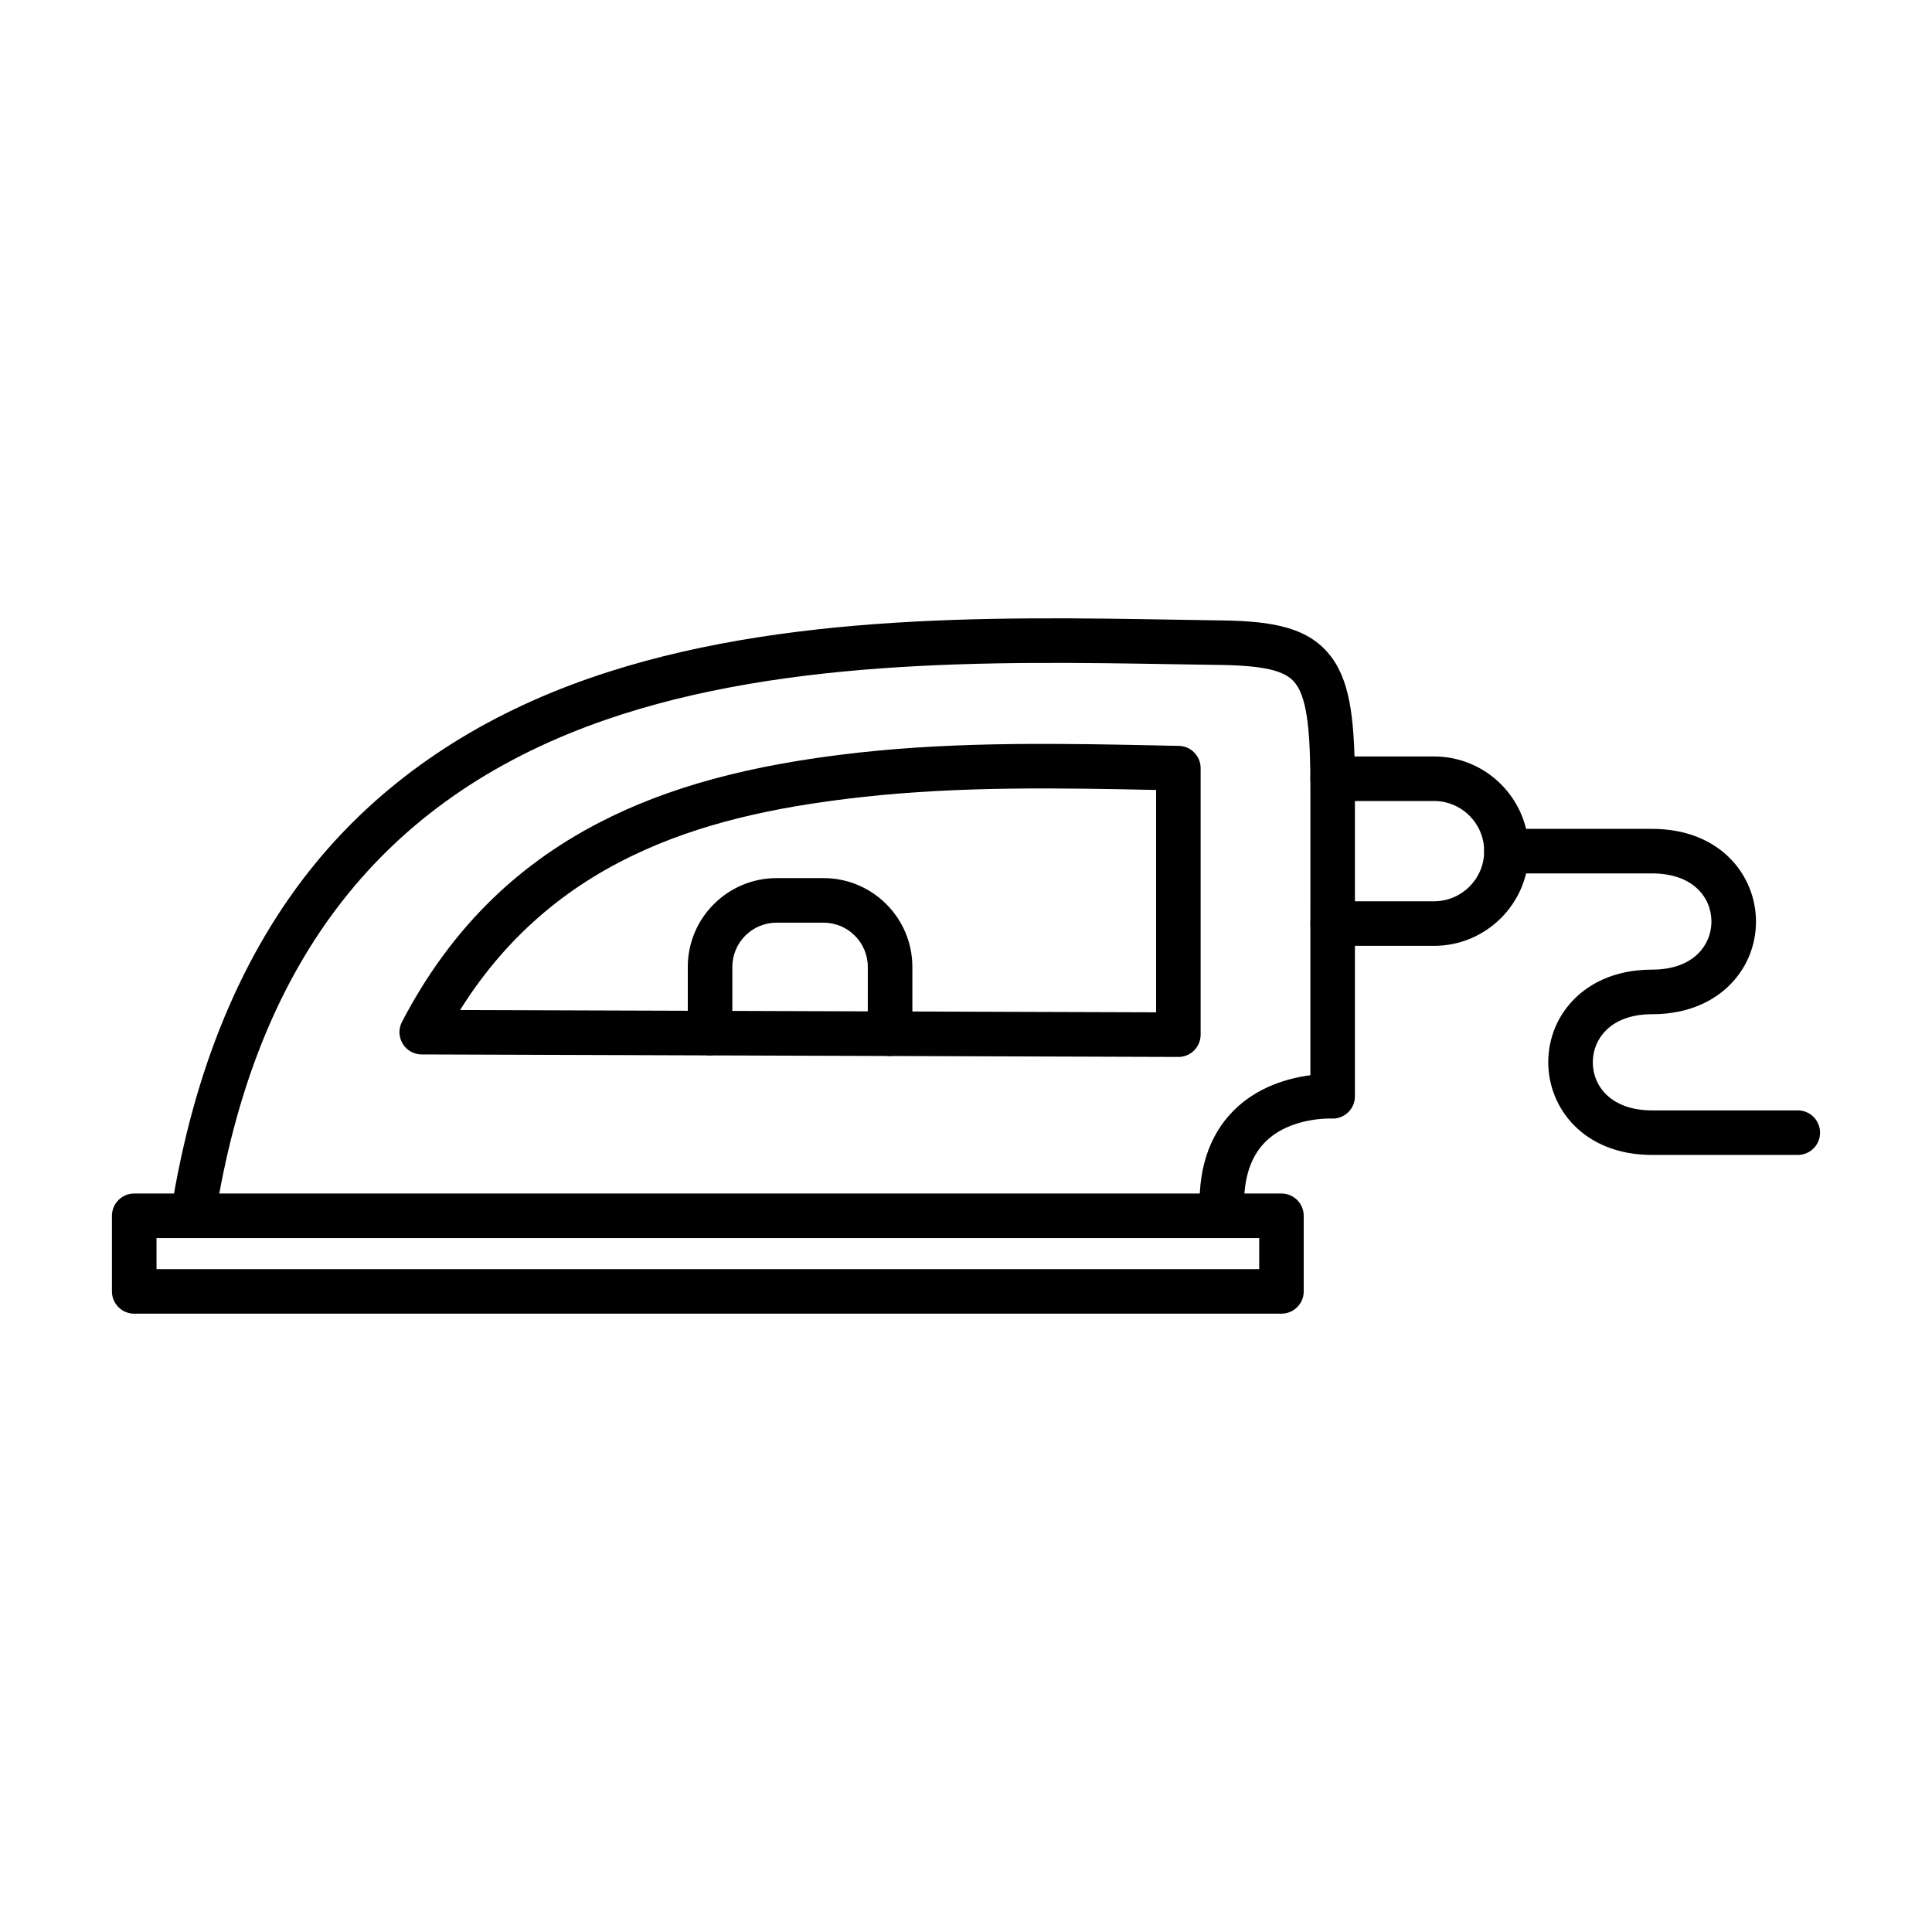 <?xml version="1.0" encoding="UTF-8"?>
<!-- Uploaded to: SVG Repo, www.svgrepo.com, Generator: SVG Repo Mixer Tools -->
<svg fill="#000000" width="800px" height="800px" version="1.1" viewBox="144 144 512 512" xmlns="http://www.w3.org/2000/svg">
 <g fill-rule="evenodd">
  <path d="m195.13 472.09c-0.305 0-0.613-0.02-0.922-0.07-3.231-0.512-5.422-3.535-4.922-6.754 5.949-37.68 18.891-68.859 38.449-92.648 17.098-20.785 39.852-36.645 67.648-47.129 50.688-19.117 111.23-18.09 159.88-17.27 4.269 0.07 8.457 0.145 12.566 0.203 13.645 0.184 23.277 1.895 29.109 9.852 5.156 7.043 6.129 17.621 6.129 34.688l0.004 81.57c0 1.629-0.672 3.188-1.859 4.297-1.176 1.117-2.769 1.703-4.398 1.598-0.082 0-10.926-0.461-17.578 6.273-4.156 4.223-5.996 10.648-5.461 19.125 0.207 3.25-2.266 6.059-5.516 6.262-3.227 0.203-6.059-2.266-6.262-5.516-0.77-12.035 2.234-21.547 8.93-28.258 6.43-6.449 14.73-8.641 20.336-9.359l0.004-75.992c0-13.859-0.641-23.328-3.848-27.695-2.121-2.891-6.285-4.848-19.75-5.043-4.117-0.051-8.324-0.121-12.598-0.195-47.648-0.809-106.94-1.805-155.52 16.512-55.812 21.055-88.059 63.754-98.605 130.57-0.457 2.91-2.973 4.981-5.824 4.981z"/>
  <path d="m265.92 411.67 184.46 0.605v-58.926c-25.586-0.543-51.969-0.996-77.707 1.855-38.293 4.254-80.453 14.441-106.75 56.469zm190.36 12.434h-0.023l-200.51-0.668c-2.062 0-3.981-1.086-5.035-2.848-1.066-1.762-1.137-3.957-0.184-5.781 12.383-23.719 29.461-40.98 52.215-52.777 18.328-9.5 40.129-15.395 68.625-18.562 27.371-3.035 55.043-2.441 81.805-1.867l3.231 0.062c3.219 0.07 5.777 2.695 5.777 5.906v70.633c0 1.57-0.625 3.074-1.734 4.184-1.102 1.098-2.602 1.723-4.172 1.723z"/>
  <path d="m379.88 423.85c-3.262 0-5.906-2.644-5.906-5.902l0.004-17.703c0-6.469-5.262-11.727-11.73-11.727h-12.441c-6.473 0-11.73 5.258-11.73 11.727v17.547c0 3.258-2.644 5.902-5.902 5.902-3.258 0-5.906-2.644-5.906-5.902v-17.547c0-12.977 10.559-23.535 23.535-23.535h12.445c12.98 0 23.535 10.559 23.535 23.535l0.004 17.703c0 3.258-2.648 5.902-5.902 5.902z"/>
  <path d="m185.48 480.33h292.22v-8.23h-292.22zm298.12 11.809h-304.03c-3.262 0-5.906-2.644-5.906-5.902v-20.039c0-3.258 2.644-5.902 5.902-5.902h304.03c3.262 0 5.902 2.644 5.902 5.902v20.039c0 3.258-2.644 5.902-5.902 5.902z"/>
  <path d="m524.04 394.65h-26.863c-3.262 0-5.906-2.633-5.906-5.902 0.004-3.258 2.644-5.902 5.902-5.902h26.867c7.328 0 13.281-5.957 13.281-13.285 0.004-7.32-5.957-13.285-13.285-13.285h-26.859c-3.269 0-5.906-2.644-5.906-5.902 0.004-3.262 2.633-5.902 5.902-5.902h26.867c13.836 0 25.09 11.254 25.09 25.094 0.004 13.836-11.254 25.094-25.09 25.094z"/>
  <path d="m620.43 450.07h-38.602c-18.062 0-27.523-12.352-27.523-24.559 0-6.488 2.551-12.555 7.195-17.055 3.527-3.422 9.91-7.492 20.324-7.492 5.117 0 9.309-1.445 12.105-4.16 2.328-2.266 3.617-5.309 3.617-8.59 0.004-6.344-4.859-12.75-15.723-12.75h-38.598c-3.262 0-5.906-2.644-5.906-5.902 0.004-3.258 2.644-5.902 5.902-5.902h38.605c18.074 0 27.527 12.352 27.527 24.559 0.004 6.5-2.562 12.555-7.195 17.055-3.527 3.422-9.91 7.504-20.336 7.504-5.102 0-9.297 1.434-12.094 4.16-2.336 2.254-3.617 5.309-3.617 8.578 0 6.344 4.859 12.75 15.715 12.75h38.605c3.269 0 5.902 2.644 5.902 5.906 0.004 3.258-2.633 5.902-5.902 5.902z"/>
 </g>
</svg>